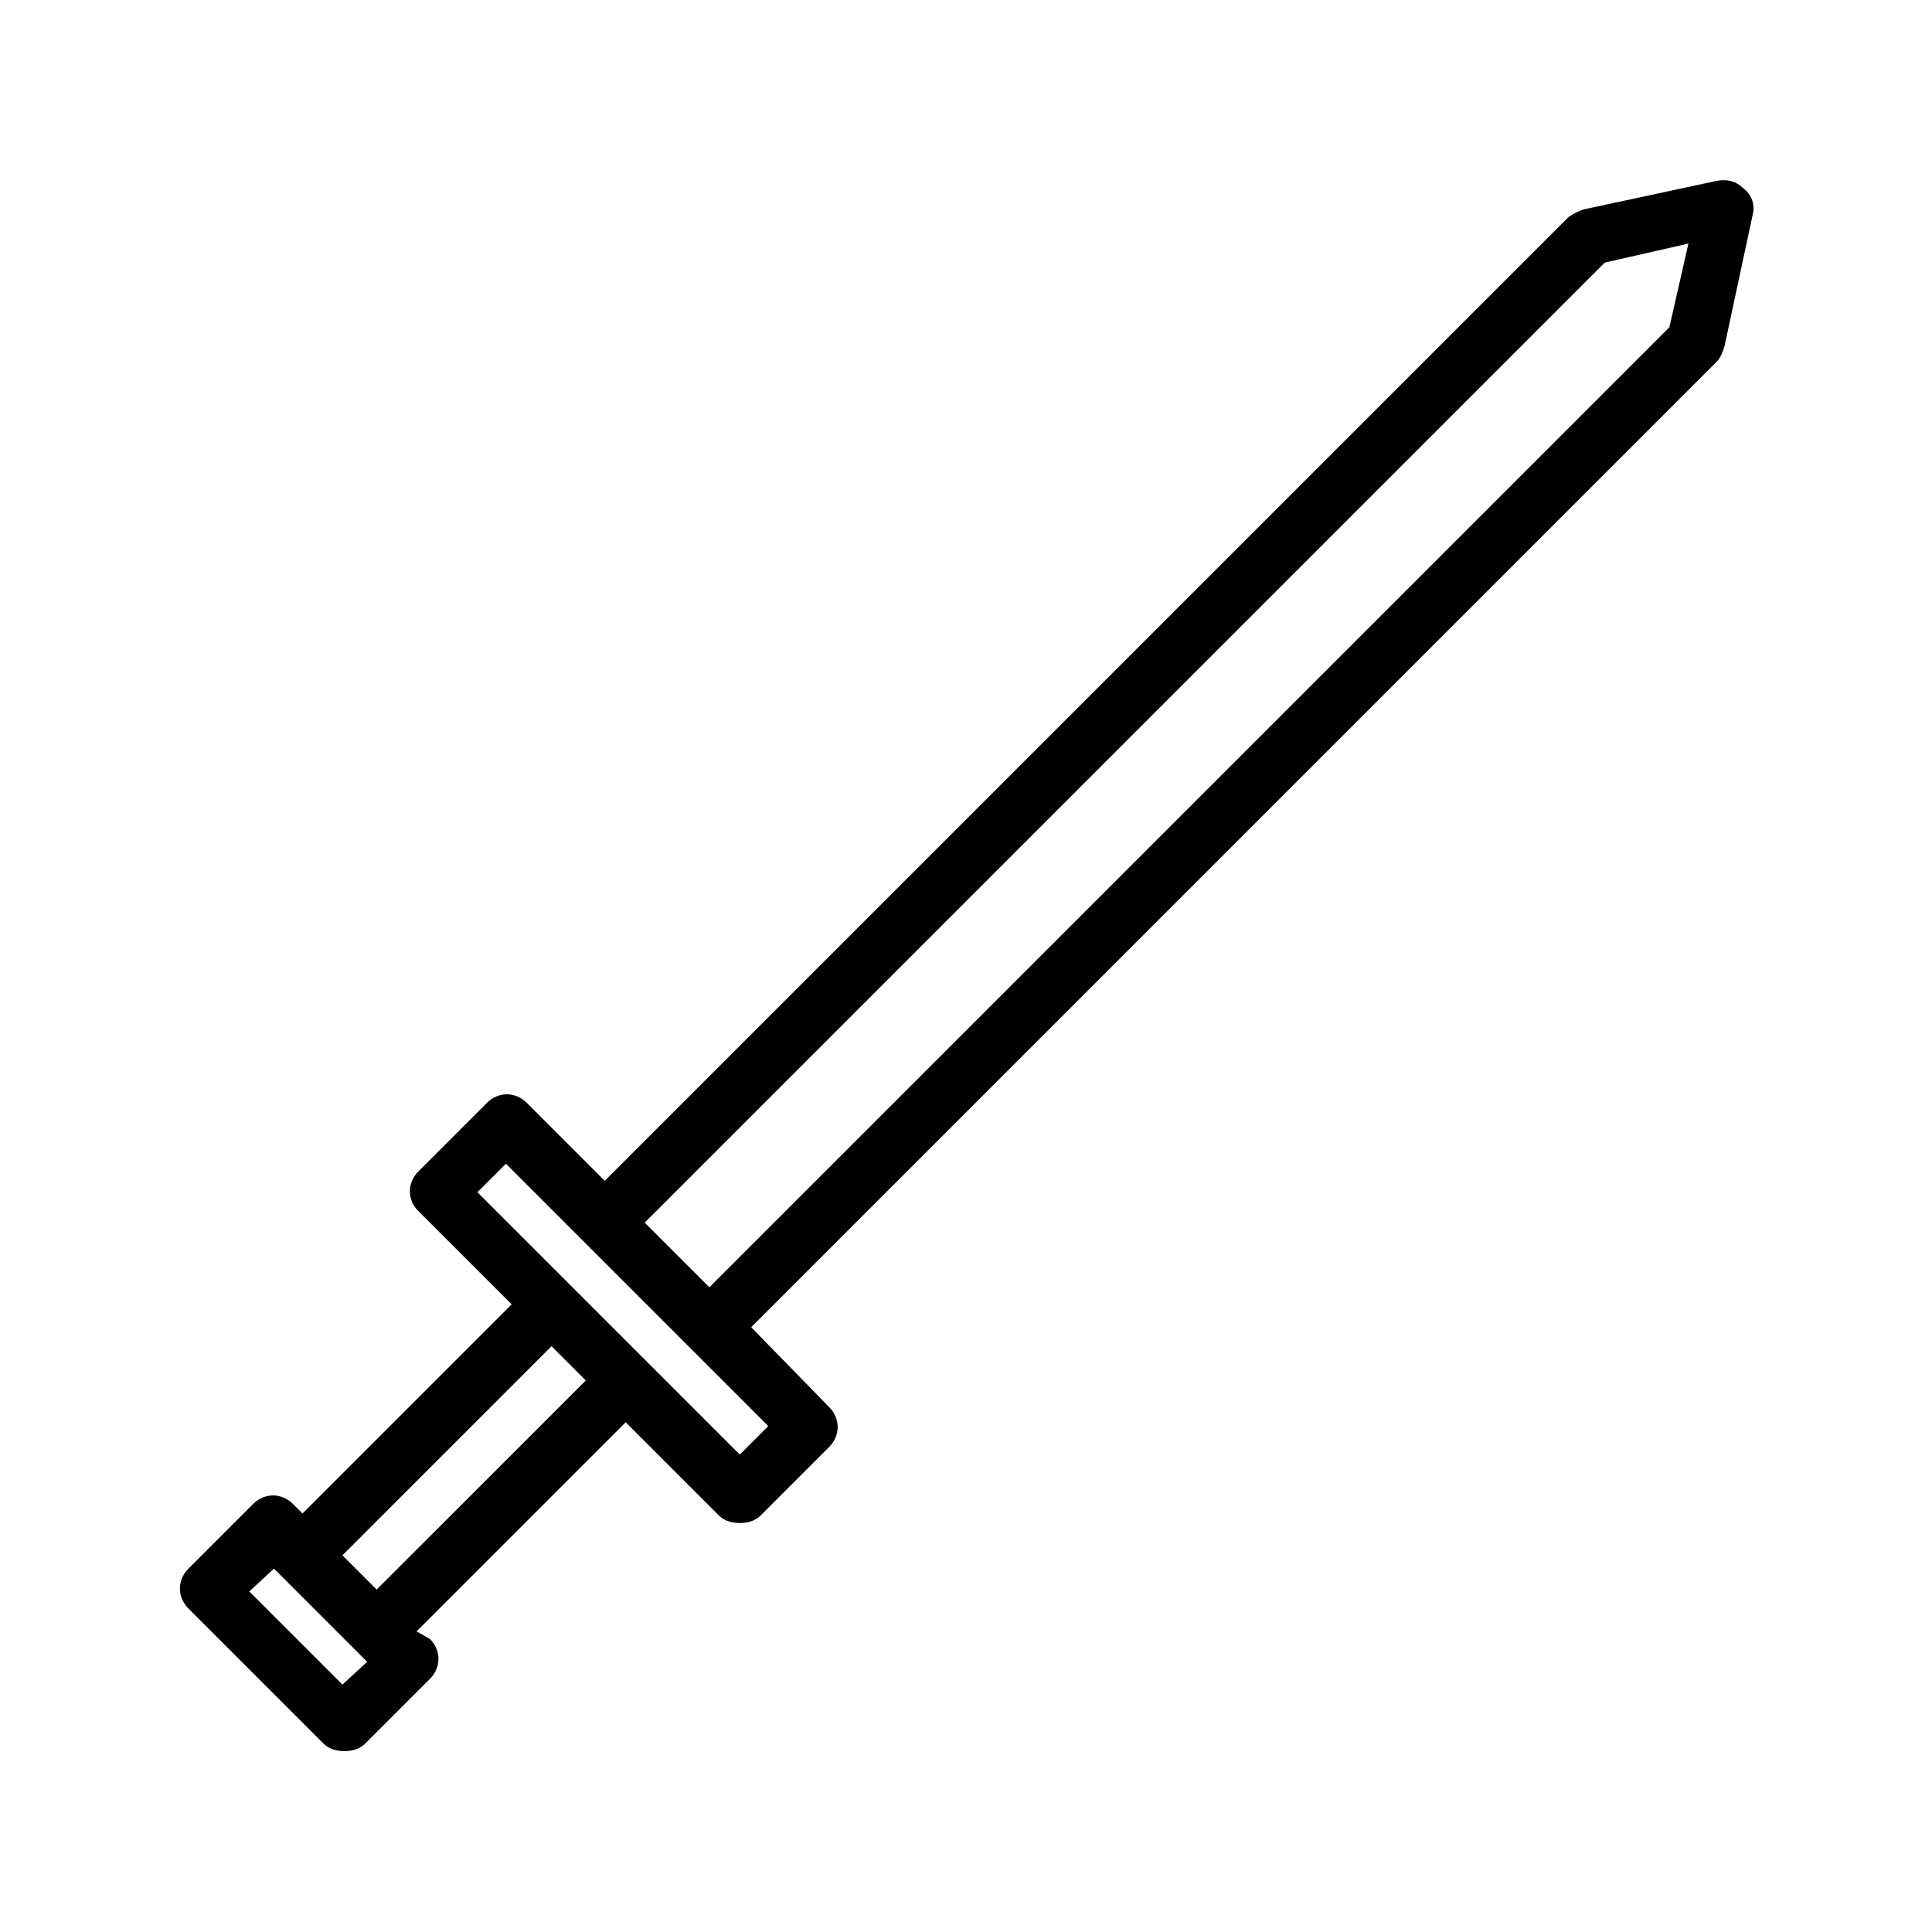 <?xml version="1.0" encoding="UTF-8"?>
<!-- Uploaded to: ICON Repo, www.svgrepo.com, Generator: ICON Repo Mixer Tools -->
<svg fill="#000000" width="800px" height="800px" version="1.1" viewBox="144 144 512 512" xmlns="http://www.w3.org/2000/svg">
 <path d="m606.05 193.94c-2.016-2.016-4.535-2.519-7.055-2.016l-35.266 7.559c-1.512 0.504-2.519 1.008-4.031 2.016l-255.43 255.43-20.656-20.656c-3.023-3.023-7.559-3.023-10.578 0l-18.137 18.137c-3.023 3.023-3.023 7.559 0 10.578l24.688 24.688-55.418 55.418-2.519-2.519c-3.023-3.023-7.559-3.023-10.578 0l-17.129 17.129c-3.023 3.023-3.023 7.559 0 10.578l35.77 35.77c1.512 1.512 3.527 2.016 5.543 2.016 2.016 0 4.031-0.504 5.543-2.016l17.129-17.129c3.023-3.023 3.023-7.559 0-10.578l-3.531-2.012 55.418-55.418 24.688 24.688c1.512 1.512 3.527 2.016 5.543 2.016s4.031-0.504 5.543-2.016l18.137-18.137c3.023-3.023 3.023-7.559 0-10.578l-20.66-21.164 255.93-255.93c1.008-1.008 1.512-2.519 2.016-4.031l7.559-35.266c0.504-2.519-0.504-5.039-2.519-6.551zm-371.3 396.5-24.688-24.688 6.551-6.047 24.688 24.688zm9.066-25.191-9.066-9.066 55.418-55.418 9.07 9.07zm96.23-35.77-69.527-69.523 7.559-7.559 69.527 69.527zm246.36-298.76-254.42 254.42-17.129-17.129 254.42-254.42 22.168-5.039z"/>
</svg>